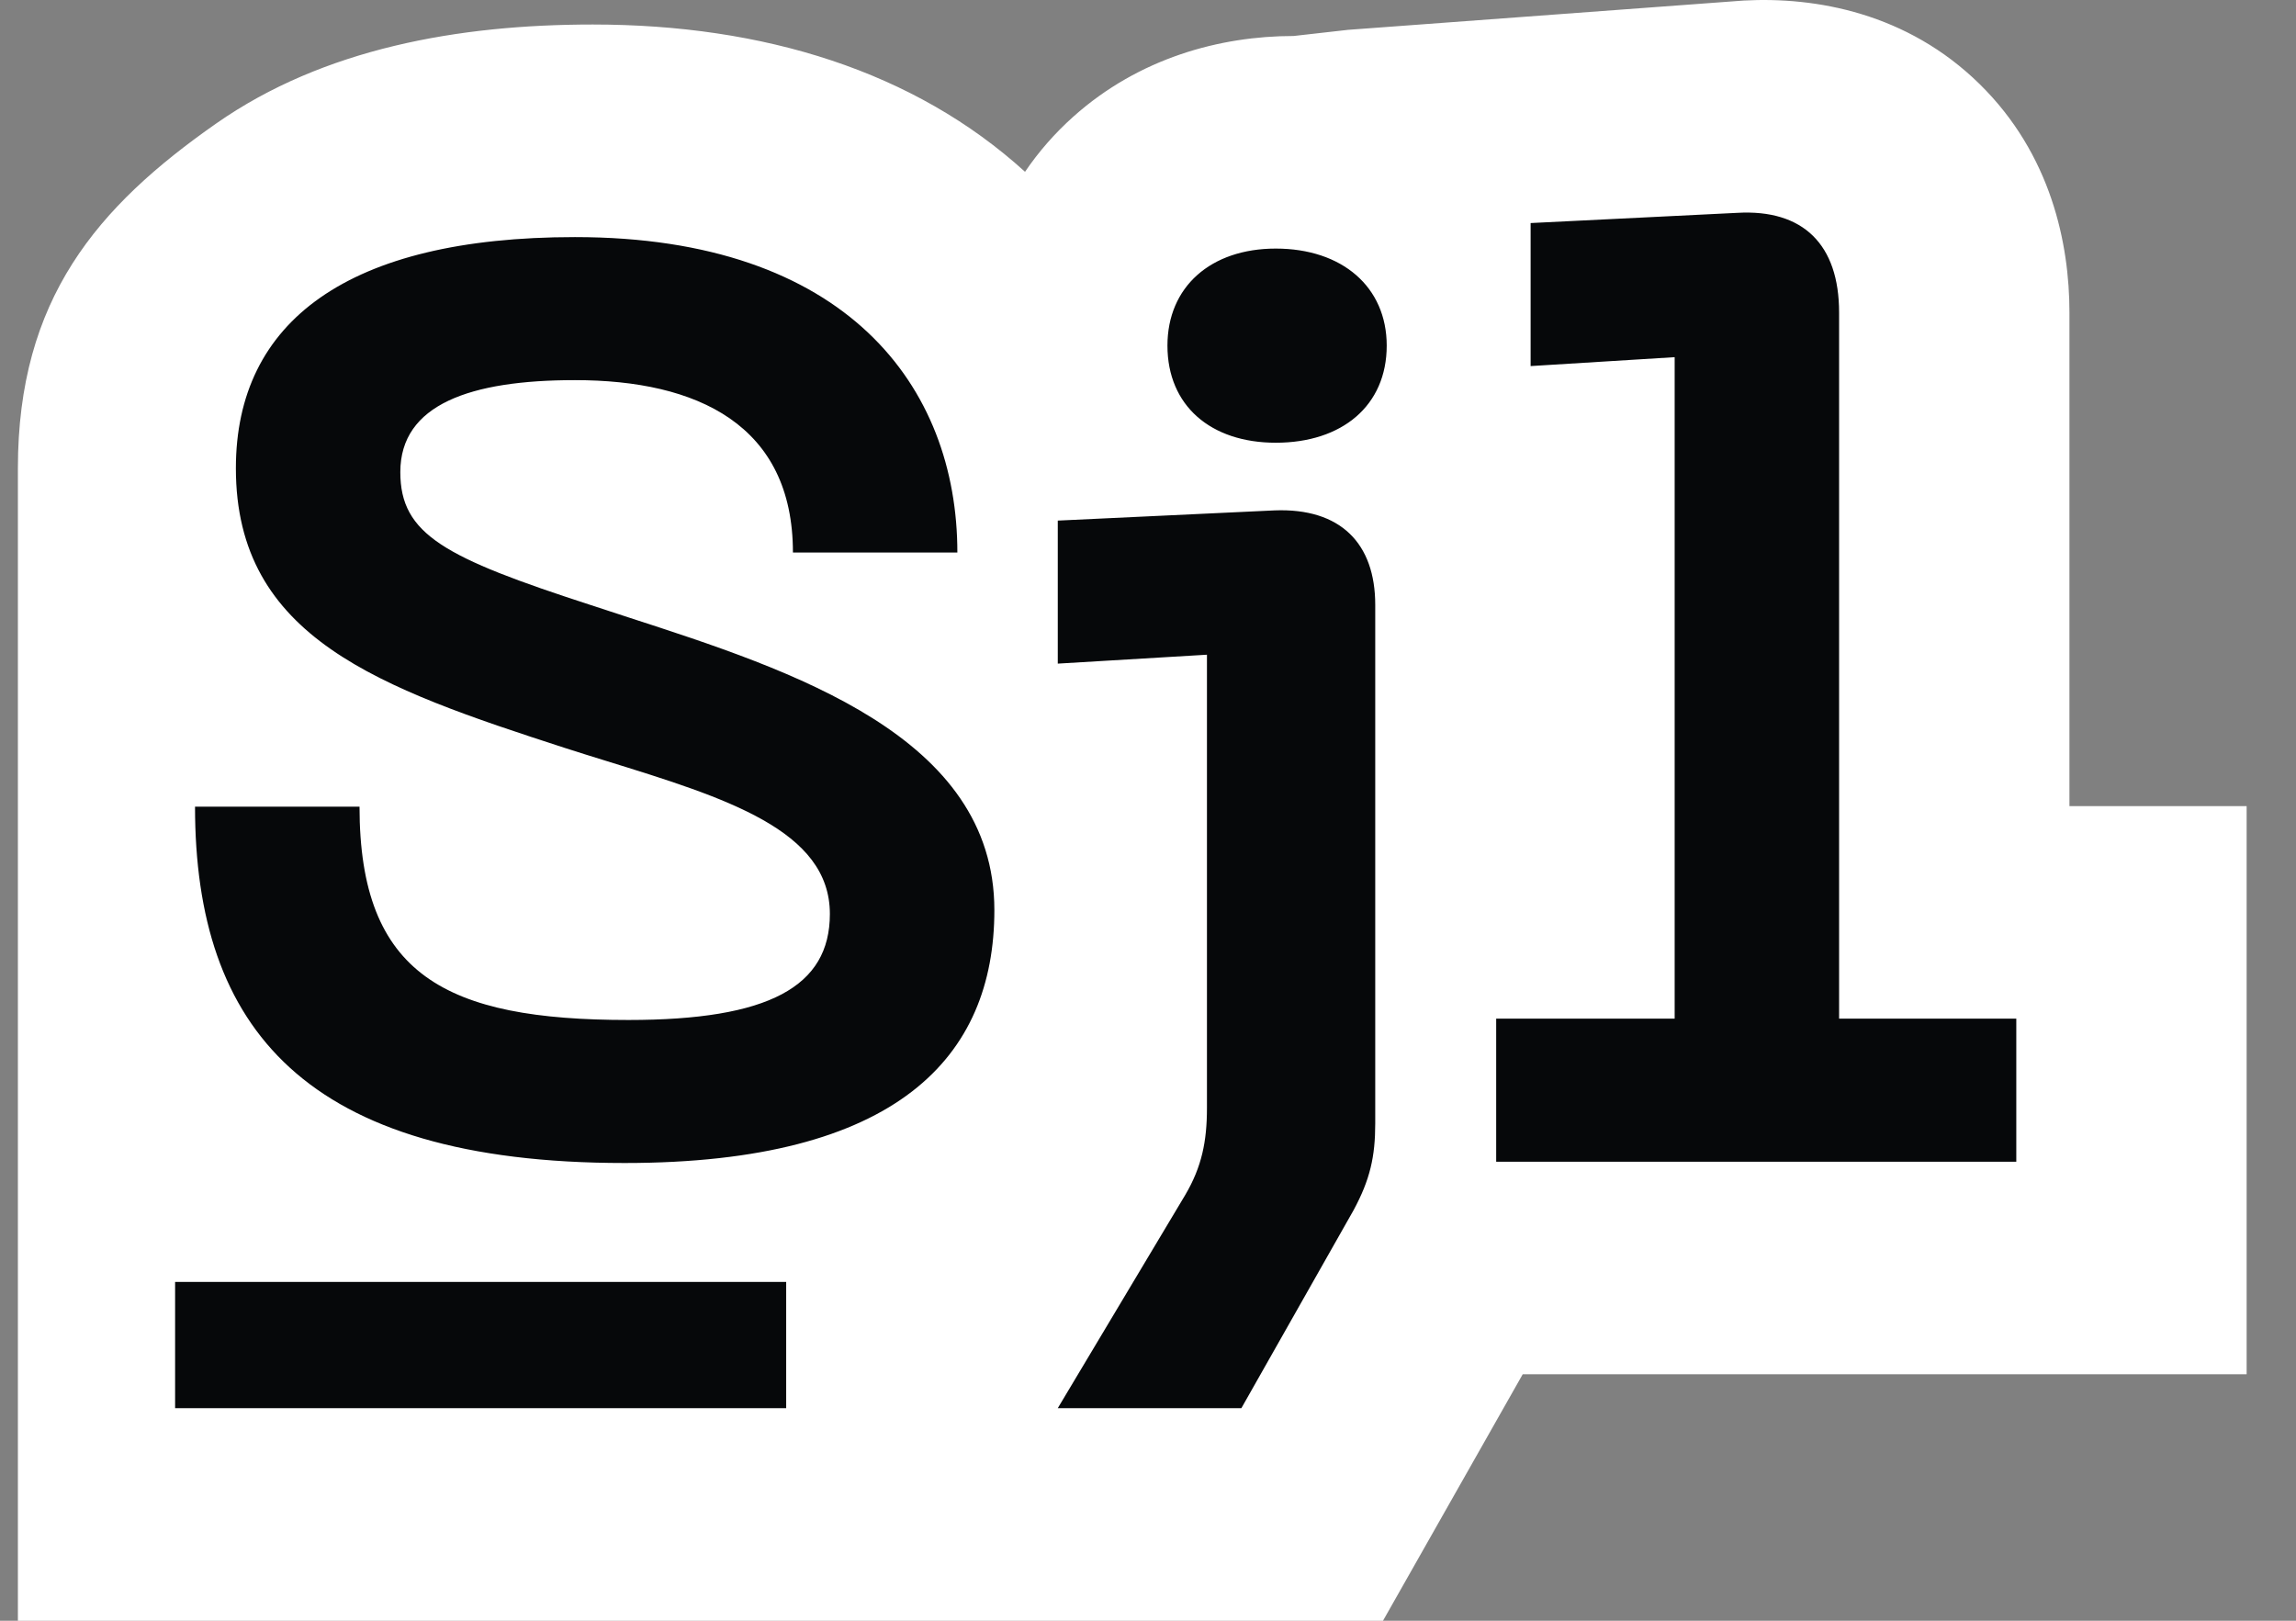 <svg width="34" height="24" viewBox="0 0 34 24" fill="none" xmlns="http://www.w3.org/2000/svg">
<rect x="0" y="0" width="34" height="24" fill="#808080" stroke="none"/>
<path fill-rule="evenodd" clip-rule="evenodd" d="M33.269 11.937H30.645V4.626C30.645 3.612 30.375 2.287 29.317 1.247C28.243 0.191 26.888 -0.05 25.822 0.008L19.961 0.442L19.156 0.533C18.067 0.533 16.867 0.859 15.897 1.725C15.618 1.974 15.379 2.249 15.179 2.544C13.54 1.054 11.308 0.363 8.778 0.363C6.79 0.363 4.79 0.718 3.204 1.827C1.44 3.06 0.265 4.426 0.265 6.934V8.869V11.945C0.265 11.968 0.265 11.991 0.265 12.014V24H14.759L20.48 24L22.549 20.35H33.269V11.937Z" fill="white"/>
<path fill-rule="evenodd" clip-rule="evenodd" d="M22.156 15.084V17.203H29.858V15.084H27.234V4.627C27.234 3.624 26.705 3.095 25.724 3.152L22.666 3.303V5.421L24.799 5.289V15.084H22.156ZM17.288 5.118C17.288 6.007 17.929 6.556 18.892 6.556C19.874 6.556 20.535 6.007 20.535 5.118C20.535 4.248 19.874 3.681 18.892 3.681C17.929 3.681 17.288 4.248 17.288 5.118ZM15.664 20.852L17.552 17.694C17.797 17.278 17.873 16.9 17.873 16.408V9.695L15.664 9.827V7.709L18.873 7.558C19.855 7.52 20.365 8.05 20.365 8.957V16.635C20.365 17.127 20.289 17.467 20.044 17.921L18.383 20.852H15.664ZM14.725 13.477C14.725 15.652 13.29 17.222 9.25 17.222C4.512 17.222 2.888 15.217 2.888 11.945H5.324C5.324 14.442 6.607 15.104 9.307 15.104C11.383 15.104 12.289 14.612 12.289 13.534C12.289 12.293 10.749 11.816 8.971 11.266C8.771 11.204 8.567 11.141 8.363 11.075C5.626 10.187 3.493 9.449 3.493 6.934C3.493 4.759 5.154 3.511 8.514 3.511C12.535 3.511 14.177 5.724 14.177 8.182H11.742C11.742 6.291 10.326 5.629 8.514 5.629C6.966 5.629 5.928 5.988 5.928 6.991C5.928 7.917 6.588 8.258 8.74 8.957C8.924 9.018 9.113 9.08 9.305 9.142C11.741 9.932 14.725 10.901 14.725 13.477ZM11.642 18.983H2.593V20.852H11.642V18.983Z" fill="#06080A"/>
</svg>
